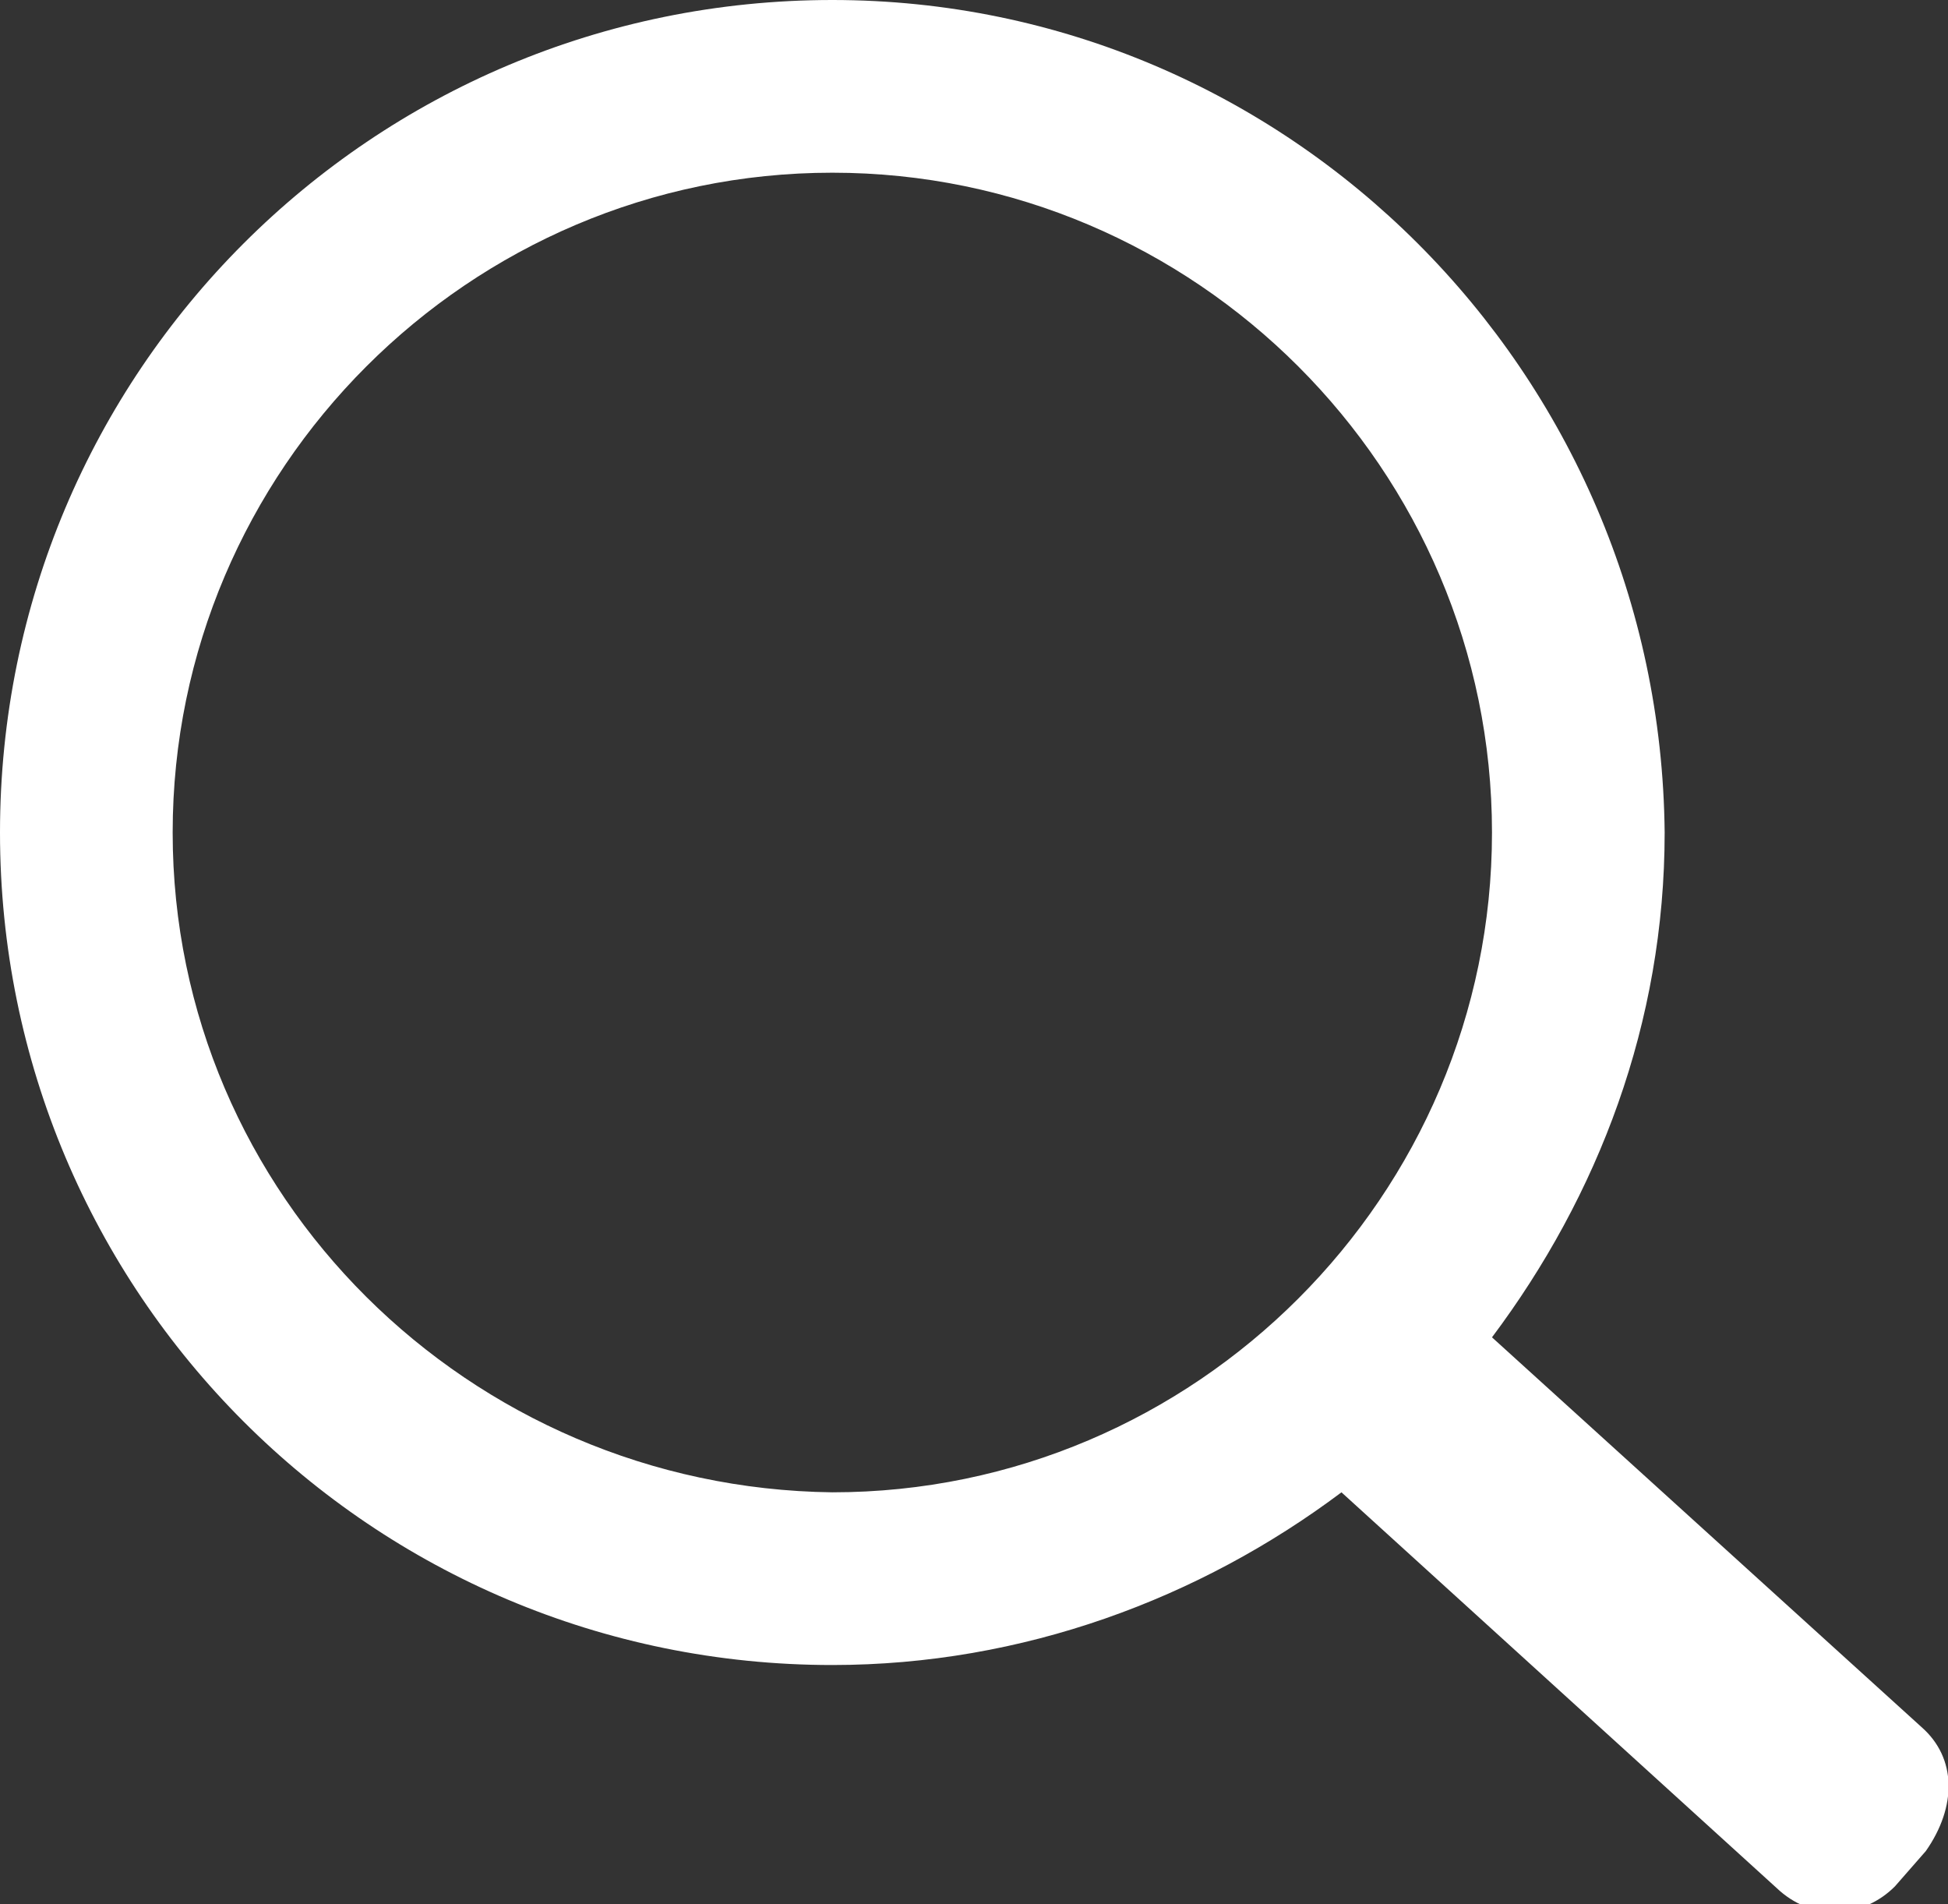 <?xml version="1.0" encoding="UTF-8"?> <!-- Generator: Adobe Illustrator 25.2.0, SVG Export Plug-In . SVG Version: 6.00 Build 0) --> <svg xmlns="http://www.w3.org/2000/svg" xmlns:xlink="http://www.w3.org/1999/xlink" version="1.1" id="Layer_1" x="0px" y="0px" viewBox="0 0 44 43" style="enable-background:new 0 0 44 43;" xml:space="preserve"><rect x="0" y="0" width="44" height="43" fill="#333333" stroke="none"/> <style type="text/css"> .st0{fill:#FFFFFF;} </style> <path class="st0" d="M3.9,18.8c0-8.2,6.7-14.9,14.9-14.9c8.2,0,14.9,6.7,14.9,14.9c0,8.2-6.7,14.9-14.9,14.9 C10.6,33.6,3.9,27,3.9,18.8 M43.4,39l-9.7-8.8c2.4-3.2,3.9-7.1,3.9-11.4C37.5,8.4,29.1,0,18.8,0C8.4,0,0,8.4,0,18.8 s8.4,18.8,18.8,18.8c4.3,0,8.3-1.5,11.5-3.9l9.9,9c0.8,0.7,1.9,0.6,2.6-0.1l0.7-0.8C44.2,40.8,44.2,39.7,43.4,39"></path> </svg> 